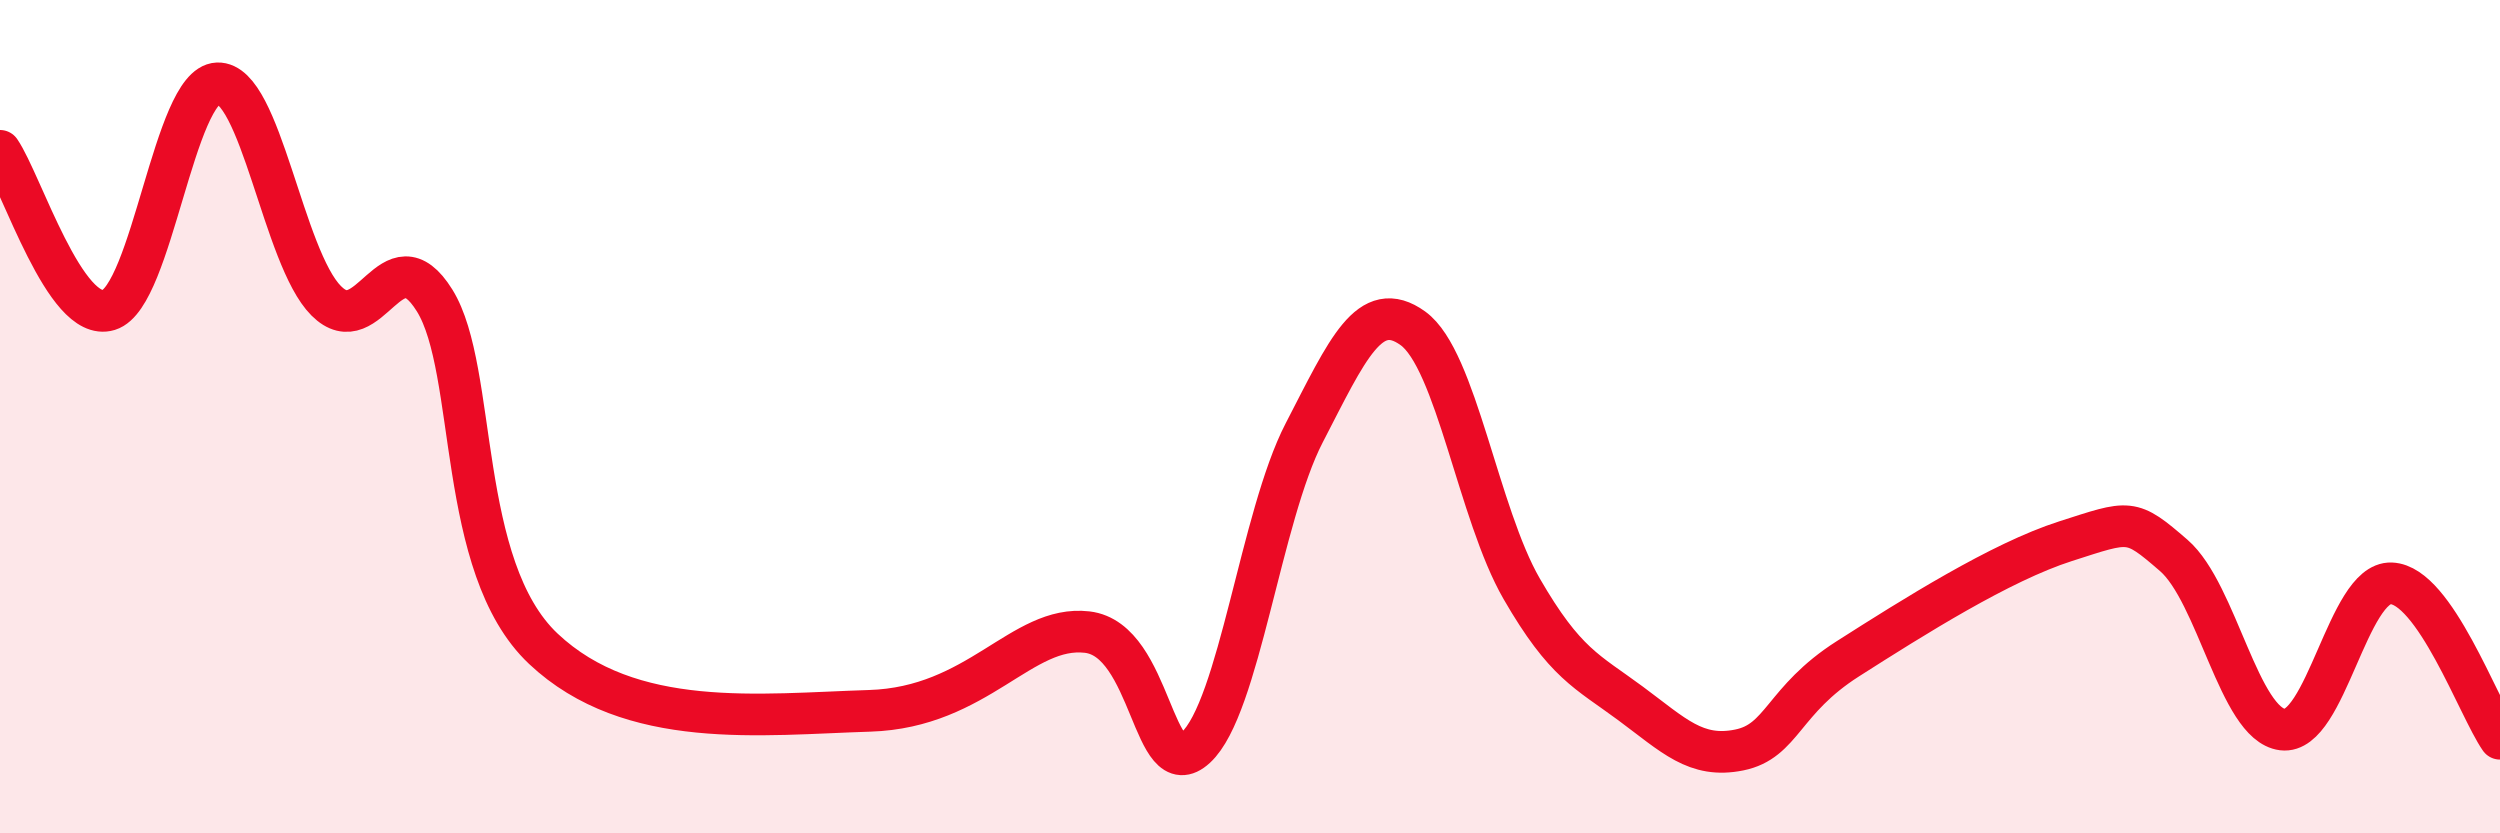 
    <svg width="60" height="20" viewBox="0 0 60 20" xmlns="http://www.w3.org/2000/svg">
      <path
        d="M 0,3.62 C 0.52,4.38 1.57,7.76 2.61,7.44 C 3.65,7.12 4.18,2.04 5.22,2 C 6.26,1.96 6.79,6.18 7.83,7.22 C 8.87,8.26 9.39,5.54 10.43,7.21 C 11.47,8.88 10.95,13.6 13.04,15.57 C 15.13,17.54 18.26,17.14 20.87,17.06 C 23.48,16.98 24.52,14.99 26.09,15.17 C 27.66,15.35 27.66,18.9 28.7,17.94 C 29.74,16.98 30.26,12.4 31.3,10.39 C 32.34,8.38 32.87,7.13 33.91,7.88 C 34.95,8.63 35.48,12.33 36.52,14.13 C 37.56,15.93 38.09,16.11 39.13,16.88 C 40.17,17.65 40.7,18.21 41.74,18 C 42.78,17.79 42.78,16.81 44.35,15.81 C 45.92,14.81 48.01,13.49 49.57,12.99 C 51.13,12.49 51.13,12.43 52.17,13.33 C 53.21,14.23 53.74,17.38 54.78,17.51 C 55.82,17.64 56.35,13.96 57.39,14 C 58.43,14.04 59.48,16.98 60,17.73L60 20L0 20Z"
        fill="#EB0A25"
        opacity="0.1"
        stroke-linecap="round"
        stroke-linejoin="round"
      />
      <path
        d="M 0,3.62 C 0.52,4.38 1.57,7.76 2.61,7.44 C 3.65,7.12 4.18,2.04 5.22,2 C 6.26,1.96 6.79,6.18 7.83,7.22 C 8.87,8.26 9.39,5.54 10.43,7.21 C 11.47,8.88 10.95,13.6 13.04,15.57 C 15.13,17.54 18.26,17.14 20.87,17.06 C 23.48,16.98 24.52,14.99 26.09,15.17 C 27.66,15.35 27.66,18.9 28.7,17.94 C 29.74,16.98 30.26,12.4 31.3,10.39 C 32.34,8.38 32.87,7.13 33.91,7.88 C 34.95,8.63 35.48,12.33 36.52,14.13 C 37.56,15.93 38.09,16.11 39.13,16.88 C 40.17,17.65 40.7,18.21 41.74,18 C 42.78,17.79 42.78,16.81 44.35,15.81 C 45.92,14.81 48.01,13.49 49.57,12.99 C 51.13,12.49 51.13,12.43 52.17,13.33 C 53.21,14.23 53.74,17.38 54.78,17.51 C 55.82,17.64 56.35,13.96 57.39,14 C 58.43,14.04 59.48,16.98 60,17.73"
        stroke="#EB0A25"
        stroke-width="1"
        fill="none"
        stroke-linecap="round"
        stroke-linejoin="round"
      />
    </svg>
  